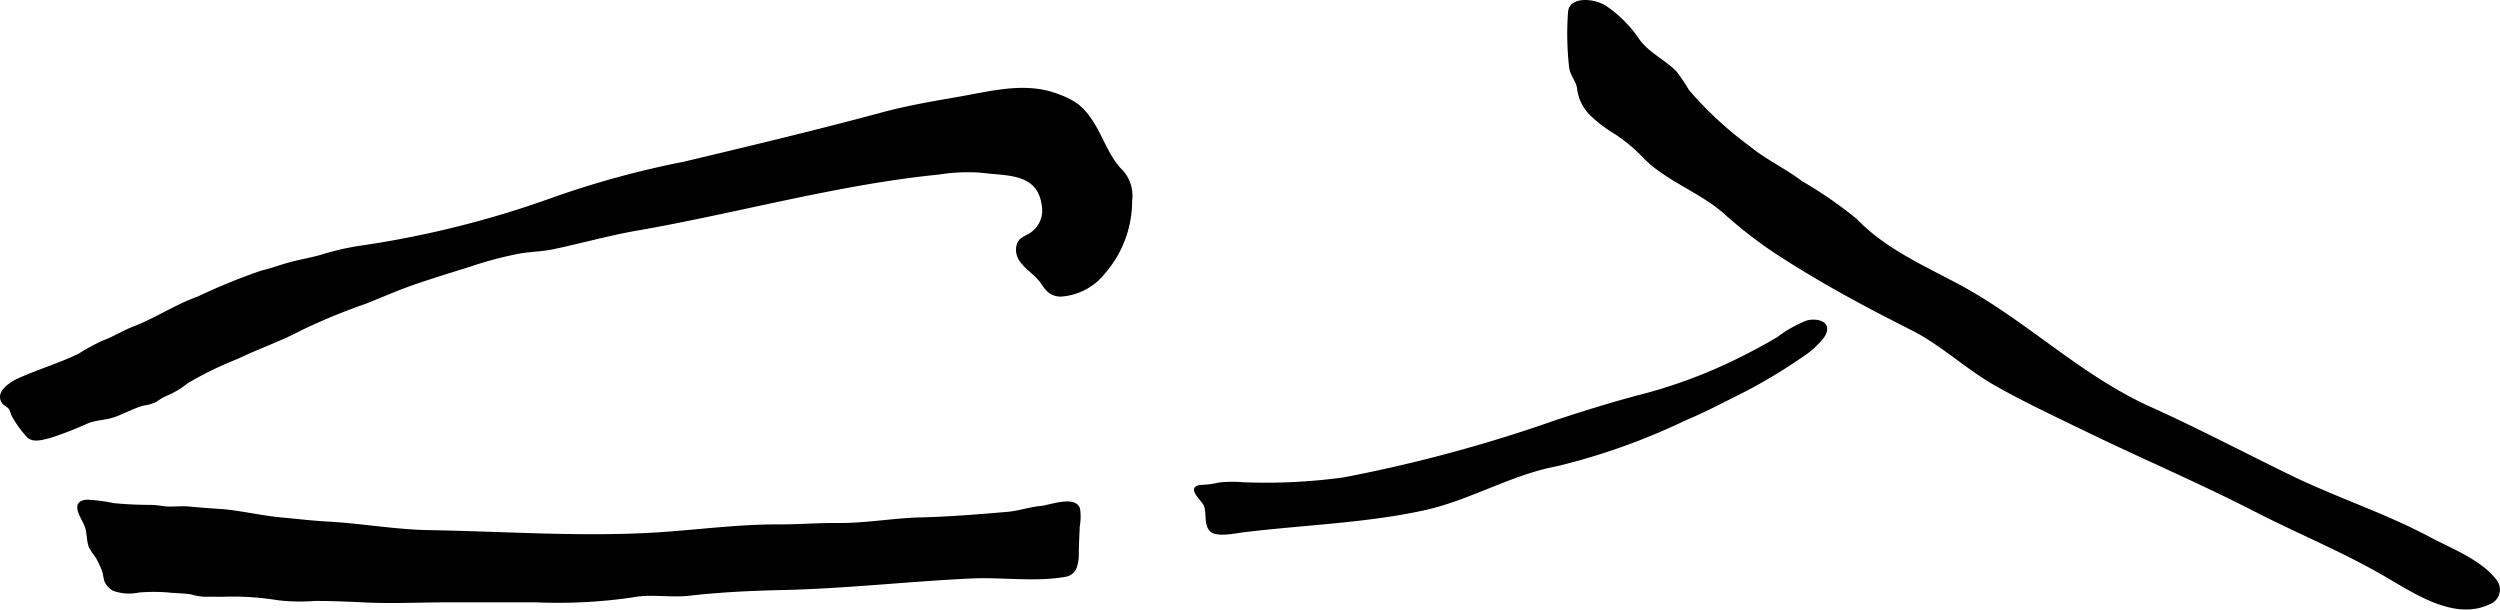 <?xml version="1.0" encoding="UTF-8"?>
<svg xmlns="http://www.w3.org/2000/svg"
     version="1.1"
     width="52.618mm"
     height="12.829mm"
     viewBox="0 0 149.155 36.365">
   <defs>
      <style type="text/css"><![CDATA[
      .a, .b {
        stroke: #000;
        stroke-width: 0.15px;
      }

      .a {
        stroke-miterlimit: 1;
      }
    ]]></style>
   </defs>
   <path class="a"
         d="M94.706,6.581a2.638,2.638,0,0,1-.55-1.377c-.079-.412-.399-.738-.461-1.164A17.863,17.863,0,0,1,93.626.74c.044-.875,1.446-.771,2.125-.347a7.329,7.329,0,0,1,2.011,2.019c.608.819,1.537,1.21,2.221,1.917a11.639,11.639,0,0,1,.734,1.101,21.8,21.8,0,0,0,3.6,3.328c.955.799,2.153,1.35,3.148,2.107a25.4,25.4,0,0,1,3.267,2.256c1.688,1.763,3.948,2.755,6.066,3.886,4.061,2.168,7.247,5.427,11.489,7.34,2.849,1.285,5.612,2.746,8.424,4.108,2.701,1.309,5.599,2.248,8.241,3.659,1.235.66,3.024,1.343,3.909,2.495a.856.856,0,0,1-.348,1.37c-2.035.995-4.435-.633-6.189-1.652-2.569-1.493-5.22-2.561-7.826-3.9-3.247-1.669-6.661-3.12-9.953-4.72-1.855-.901-3.728-1.772-5.521-2.792-1.707-.971-3.209-2.412-4.949-3.284q-1.475-.74-2.931-1.518c-1.855-.996-3.678-2.054-5.434-3.218a27.711,27.711,0,0,1-2.846-2.241c-1.46-1.274-3.522-1.96-4.834-3.359a9.901,9.901,0,0,0-1.613-1.34,8.097,8.097,0,0,1-1.571-1.206Q94.77,6.661,94.706,6.581Z"/>
   <path class="a"
         d="M.436,23.065a2.97,2.97,0,0,1,.699-.434c1.166-.526,2.413-.891,3.574-1.456a14.112,14.112,0,0,1,1.417-.775c.656-.232,1.201-.598,1.856-.85,1.324-.509,2.504-1.314,3.847-1.79a35.661,35.661,0,0,1,3.801-1.55c.594-.137,1.162-.361,1.764-.516.684-.176,1.362-.282,2.029-.5a15.513,15.513,0,0,1,2.176-.475,58.87,58.87,0,0,0,11.524-2.907,55.674,55.674,0,0,1,7.676-2.088c3.956-.941,7.931-1.892,11.857-2.95,1.51-.407,3.039-.665,4.566-.93,2-.347,4.058-.929,6.025-.109a4.316,4.316,0,0,1,1.045.548c1.301,1.06,1.523,2.842,2.639,3.93a2.181,2.181,0,0,1,.539,1.761,6.508,6.508,0,0,1-1.598,4.285,3.568,3.568,0,0,1-2.635,1.364c-.576-.045-.784-.335-1.076-.765-.342-.503-.919-.816-1.269-1.328a1.086,1.086,0,0,1-.164-.9c.129-.414.399-.433.717-.638a1.671,1.671,0,0,0,.787-1.719c-.273-2.059-2.143-1.834-3.7-2.044a10.938,10.938,0,0,0-2.512.109c-6.076.607-12.028,2.303-18.037,3.349-1.697.294-3.326.764-5.013,1.114-.649.135-1.297.139-1.95.247a21.945,21.945,0,0,0-3.005.795c-1.089.34-2.17.671-3.257,1.043-1.002.343-1.948.765-2.936,1.157a36.383,36.383,0,0,0-3.865,1.591c-1.228.658-2.557,1.103-3.803,1.707a21.3,21.3,0,0,0-2.996,1.46,5.021,5.021,0,0,1-1.157.707,3.425,3.425,0,0,0-.714.404,2.484,2.484,0,0,1-.736.212c-.587.157-1.144.475-1.717.682-.52.187-1.067.173-1.584.367a21.629,21.629,0,0,1-2.253.879c-.436.109-.989.293-1.312-.001a6.413,6.413,0,0,1-.875-1.193c-.099-.157-.124-.354-.219-.497-.084-.128-.303-.22-.384-.325C-.067,23.68.124,23.336.436,23.065Z"/>
   <path class="a"
         d="M4.687,30.211c.024-.174.16-.299.503-.325a9.535,9.535,0,0,1,1.584.207c.74.068,1.485.107,2.232.102a6.567,6.567,0,0,1,.783.083c.504.052,1.02-.03,1.525.019q.858.082,1.719.135c1.251.079,2.522.408,3.826.522.892.079,1.756.187,2.648.235,2.042.11,4.065.48,6.081.514,4.35.071,8.692.388,13.065.167,2.59-.132,5.193-.519,7.788-.508,1.184.004,2.364-.095,3.542-.084,1.661.017,3.313-.296,4.97-.335,1.725-.042,3.449-.186,5.168-.332.662-.056,1.294-.286,1.98-.351.537-.051,2.017-.631,2.262.096a3.161,3.161,0,0,1-.018,1.039c-.018.521-.054,1.042-.054,1.564,0,.551-.066,1.256-.707,1.375-1.761.328-3.832.018-5.636.103-3.758.178-7.549.609-11.301.692-1.87.041-3.668.127-5.524.338-1.107.126-2.288-.115-3.377.098a30.534,30.534,0,0,1-5.768.296h-5.252c-1.664,0-3.353.088-5.015.004-.978-.049-1.942-.087-2.925-.087a11.407,11.407,0,0,1-2.163-.037,17.082,17.082,0,0,0-3.351-.212c-.354.002-.708-.004-1.062-.001a3.162,3.162,0,0,1-.754-.129c-.437-.086-.942-.074-1.393-.124a10.661,10.661,0,0,0-1.784.001,2.757,2.757,0,0,1-1.509-.1,1.092,1.092,0,0,1-.46-.497c-.084-.249-.08-.479-.184-.727a6.25,6.25,0,0,0-.349-.722,4.343,4.343,0,0,1-.403-.607c-.135-.349-.108-.817-.227-1.184C5.033,31.089,4.64,30.554,4.687,30.211Z"/>
   <path class="b"
         d="M74.13,31.69c-.449.056-1.5.289-1.863-.029-.4-.352-.168-1.107-.387-1.546-.195-.39-1.125-1.097-.085-1.118a5.159,5.159,0,0,0,.958-.138,7.184,7.184,0,0,1,1.387-.014,34.047,34.047,0,0,0,6.051-.292,88.275,88.275,0,0,0,12.702-3.435c1.68-.547,3.365-1.08,5.077-1.522a30.147,30.147,0,0,0,5.458-2.008q1.345-.645,2.633-1.402a7.32,7.32,0,0,1,1.765-.997c.638-.156,1.493.087.929.913a5.212,5.212,0,0,1-1.299,1.164,31.433,31.433,0,0,1-4.125,2.411c-.914.467-1.837.933-2.785,1.329a38.703,38.703,0,0,1-7.679,2.738c-2.762.519-5.205,2.044-7.952,2.638C81.389,31.143,77.705,31.248,74.13,31.69Z"/>
</svg>
